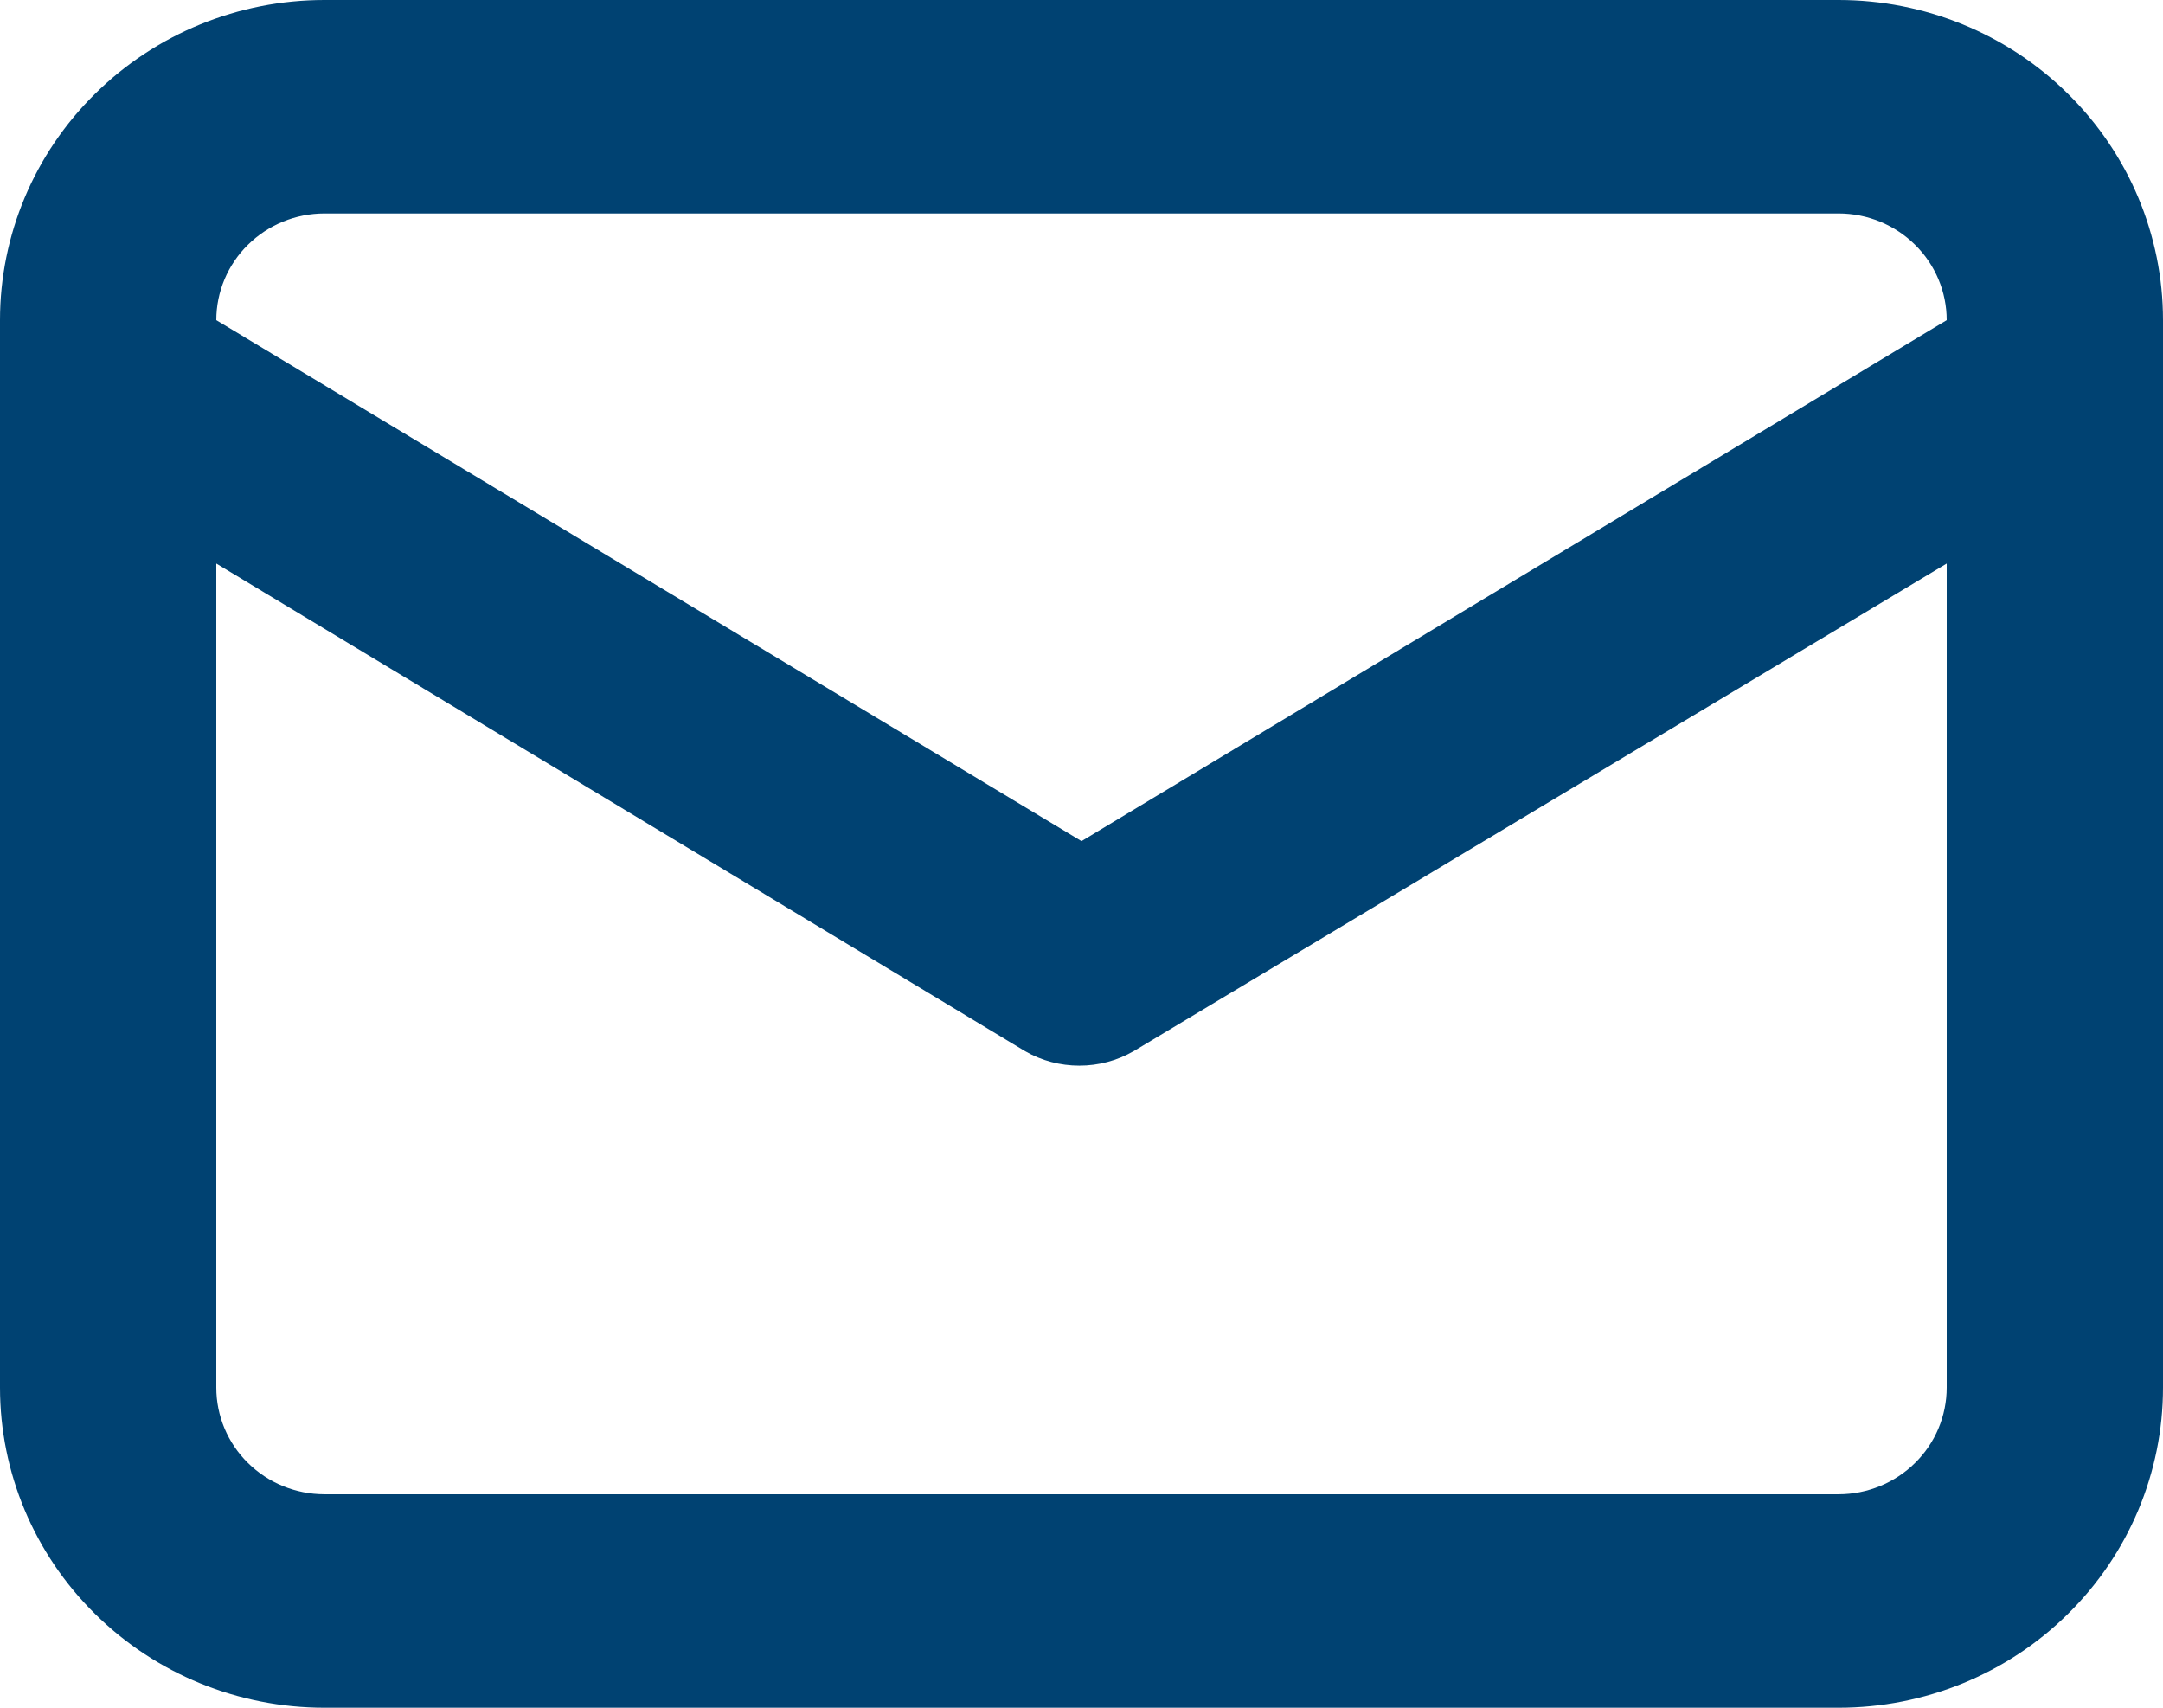 <svg width="19" height="15" viewBox="0 0 19 15" fill="none" xmlns="http://www.w3.org/2000/svg">
<path d="M16.15 0H2.85C2.094 0 1.369 0.296 0.835 0.824C0.3 1.351 0 2.067 0 2.812V12.188C0 12.933 0.3 13.649 0.835 14.176C1.369 14.704 2.094 15 2.85 15H16.15C16.906 15 17.631 14.704 18.165 14.176C18.7 13.649 19 12.933 19 12.188V2.812C19 2.067 18.7 1.351 18.165 0.824C17.631 0.296 16.906 0 16.15 0ZM2.85 1.875H16.15C16.402 1.875 16.644 1.974 16.822 2.15C17 2.325 17.1 2.564 17.1 2.812L9.5 7.388L1.9 2.812C1.9 2.564 2 2.325 2.178 2.15C2.356 1.974 2.598 1.875 2.85 1.875ZM17.1 12.188C17.1 12.436 17 12.675 16.822 12.85C16.644 13.026 16.402 13.125 16.15 13.125H2.85C2.598 13.125 2.356 13.026 2.178 12.85C2 12.675 1.9 12.436 1.9 12.188V4.95L9.006 9.234C9.15 9.317 9.314 9.36 9.481 9.36C9.648 9.36 9.812 9.317 9.956 9.234L17.1 4.95V12.188Z" fill="#004272"/>
</svg>
